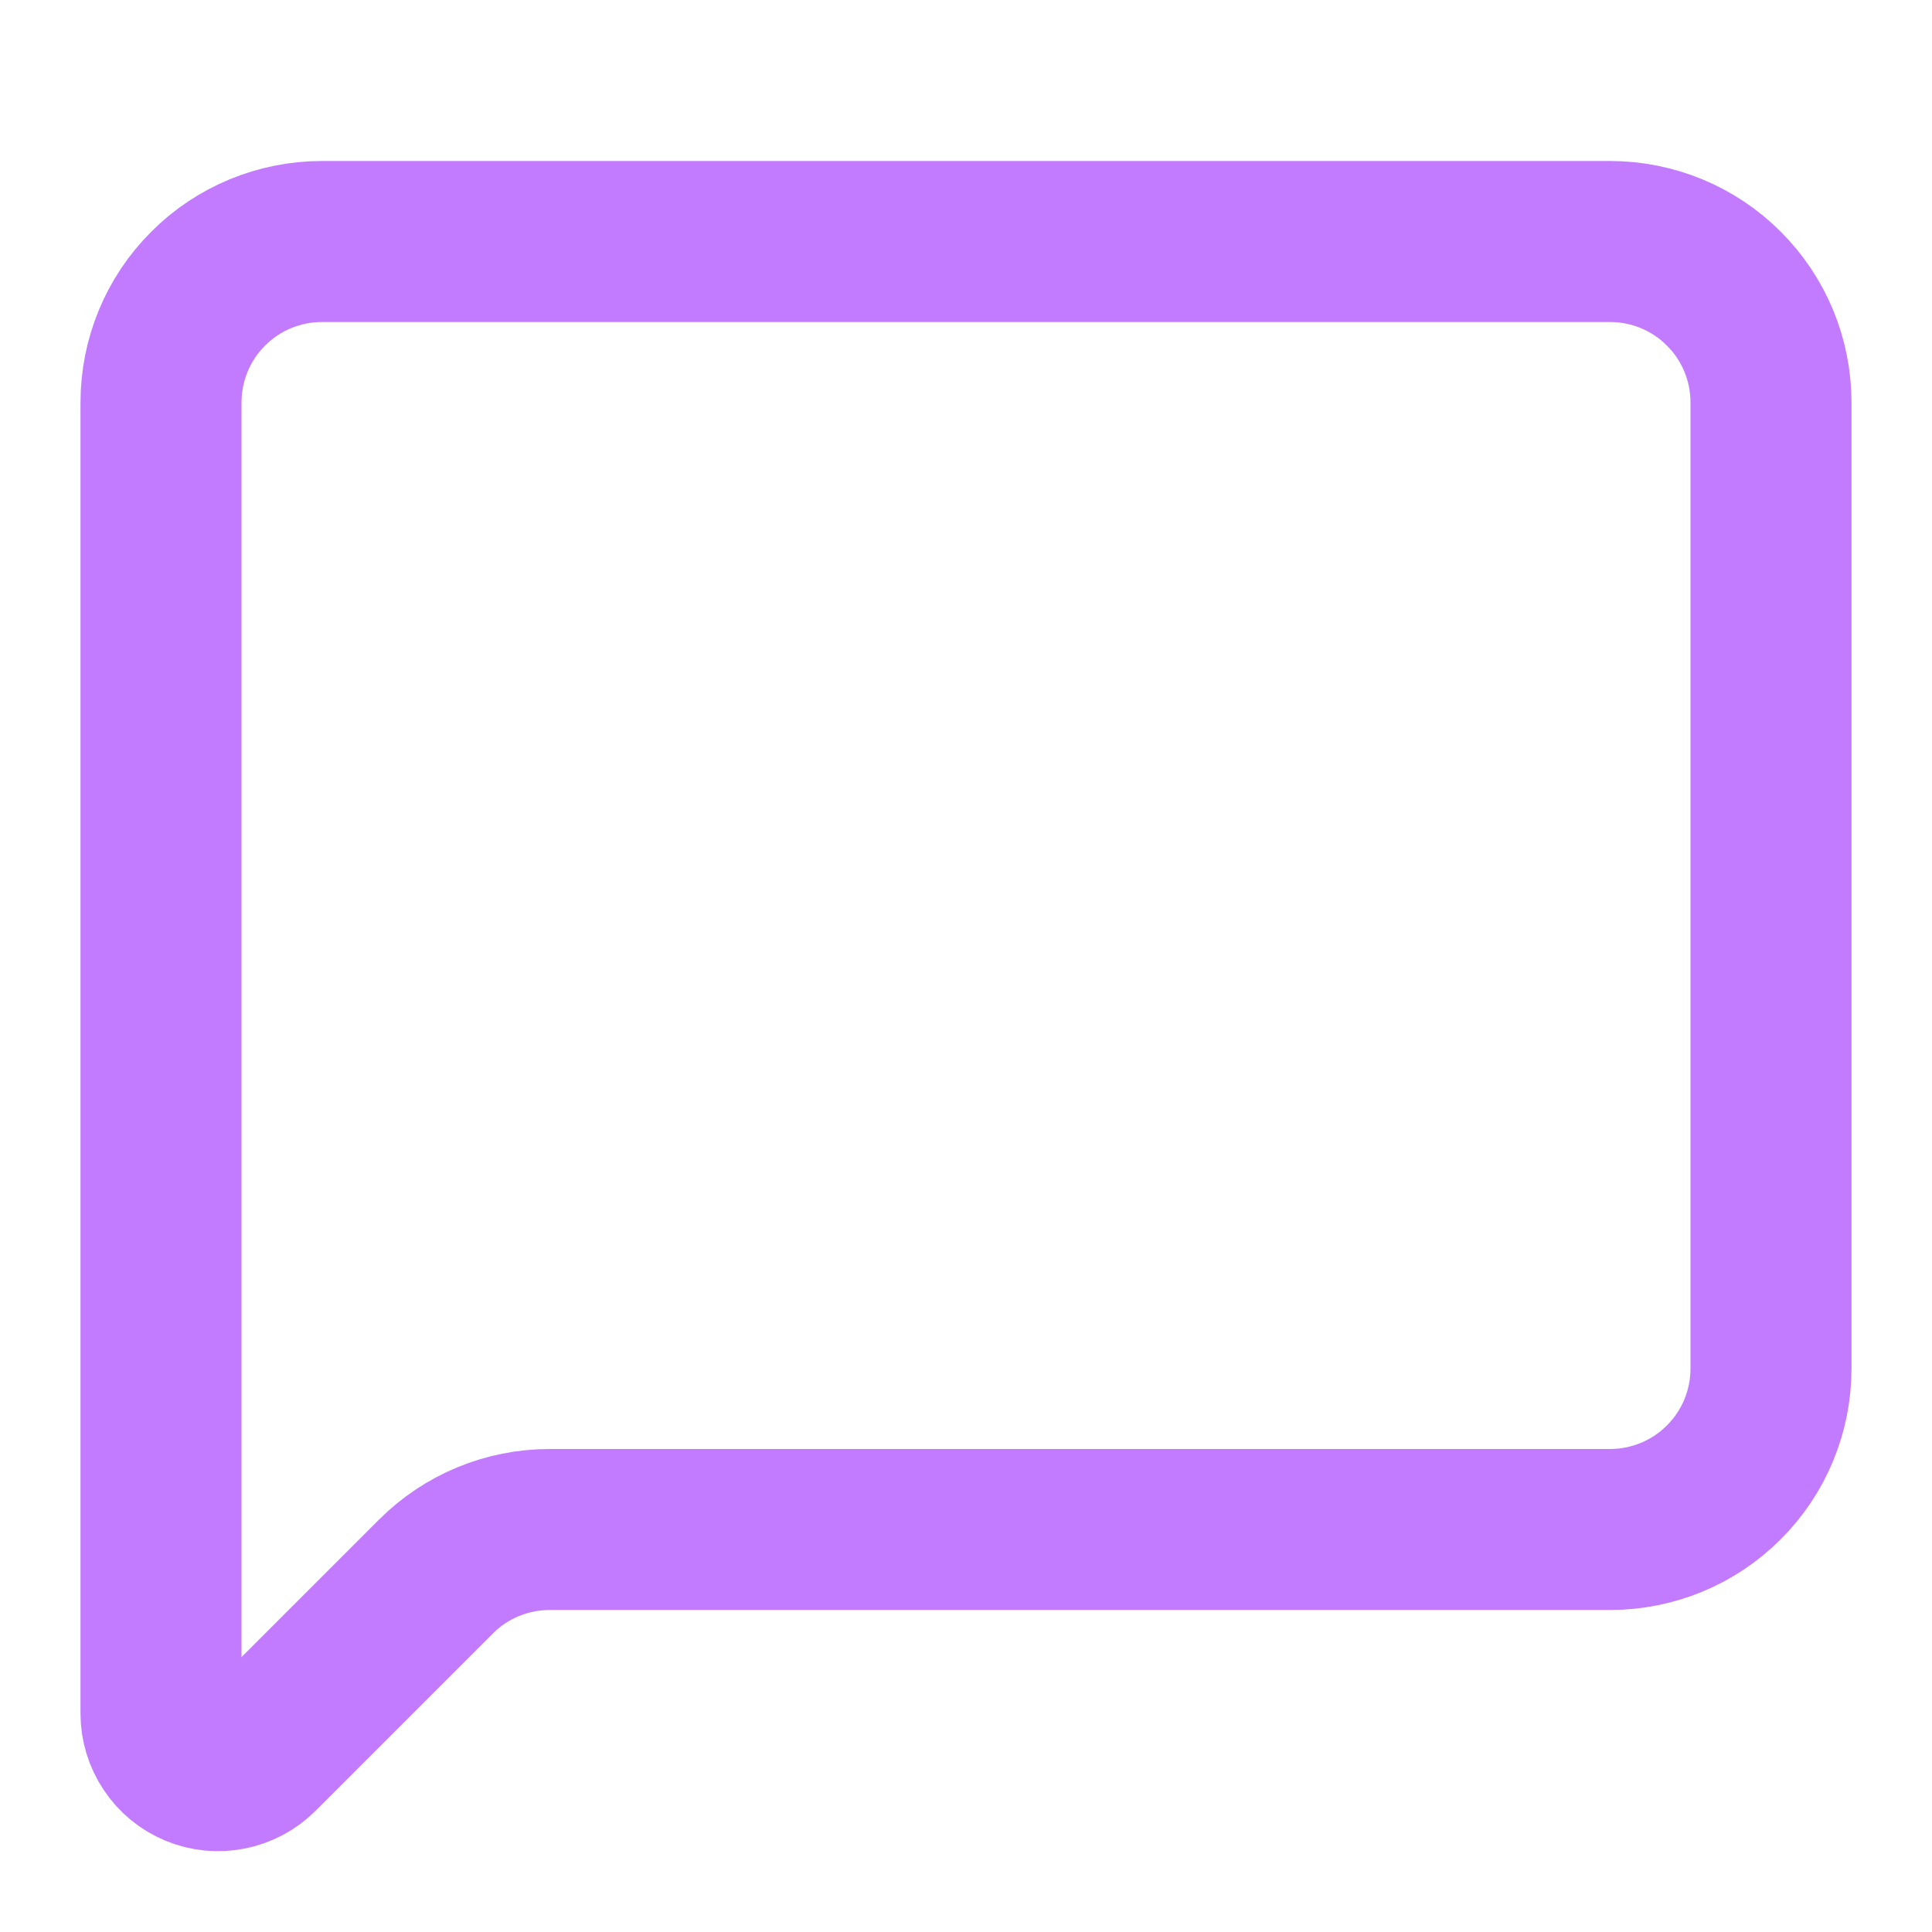 <svg preserveAspectRatio="none" width="100%" height="100%" overflow="visible" style="display: block;" viewBox="0 0 12 12" fill="none" xmlns="http://www.w3.org/2000/svg">
<g id="Icon">
<path id="Vector" d="M11 8.5C11 8.765 10.895 9.02 10.707 9.207C10.52 9.395 10.265 9.5 10 9.5H3.414C3.149 9.5 2.894 9.605 2.707 9.793L1.606 10.894C1.556 10.944 1.493 10.977 1.424 10.991C1.355 11.005 1.284 10.998 1.219 10.971C1.154 10.944 1.099 10.899 1.06 10.84C1.021 10.782 1 10.713 1 10.643V2.5C1 2.235 1.105 1.98 1.293 1.793C1.48 1.605 1.735 1.5 2 1.5H10C10.265 1.5 10.52 1.605 10.707 1.793C10.895 1.98 11 2.235 11 2.5V8.5Z" stroke="#C27AFF" stroke-linecap="round" stroke-linejoin="round"/>
</g>
</svg>

